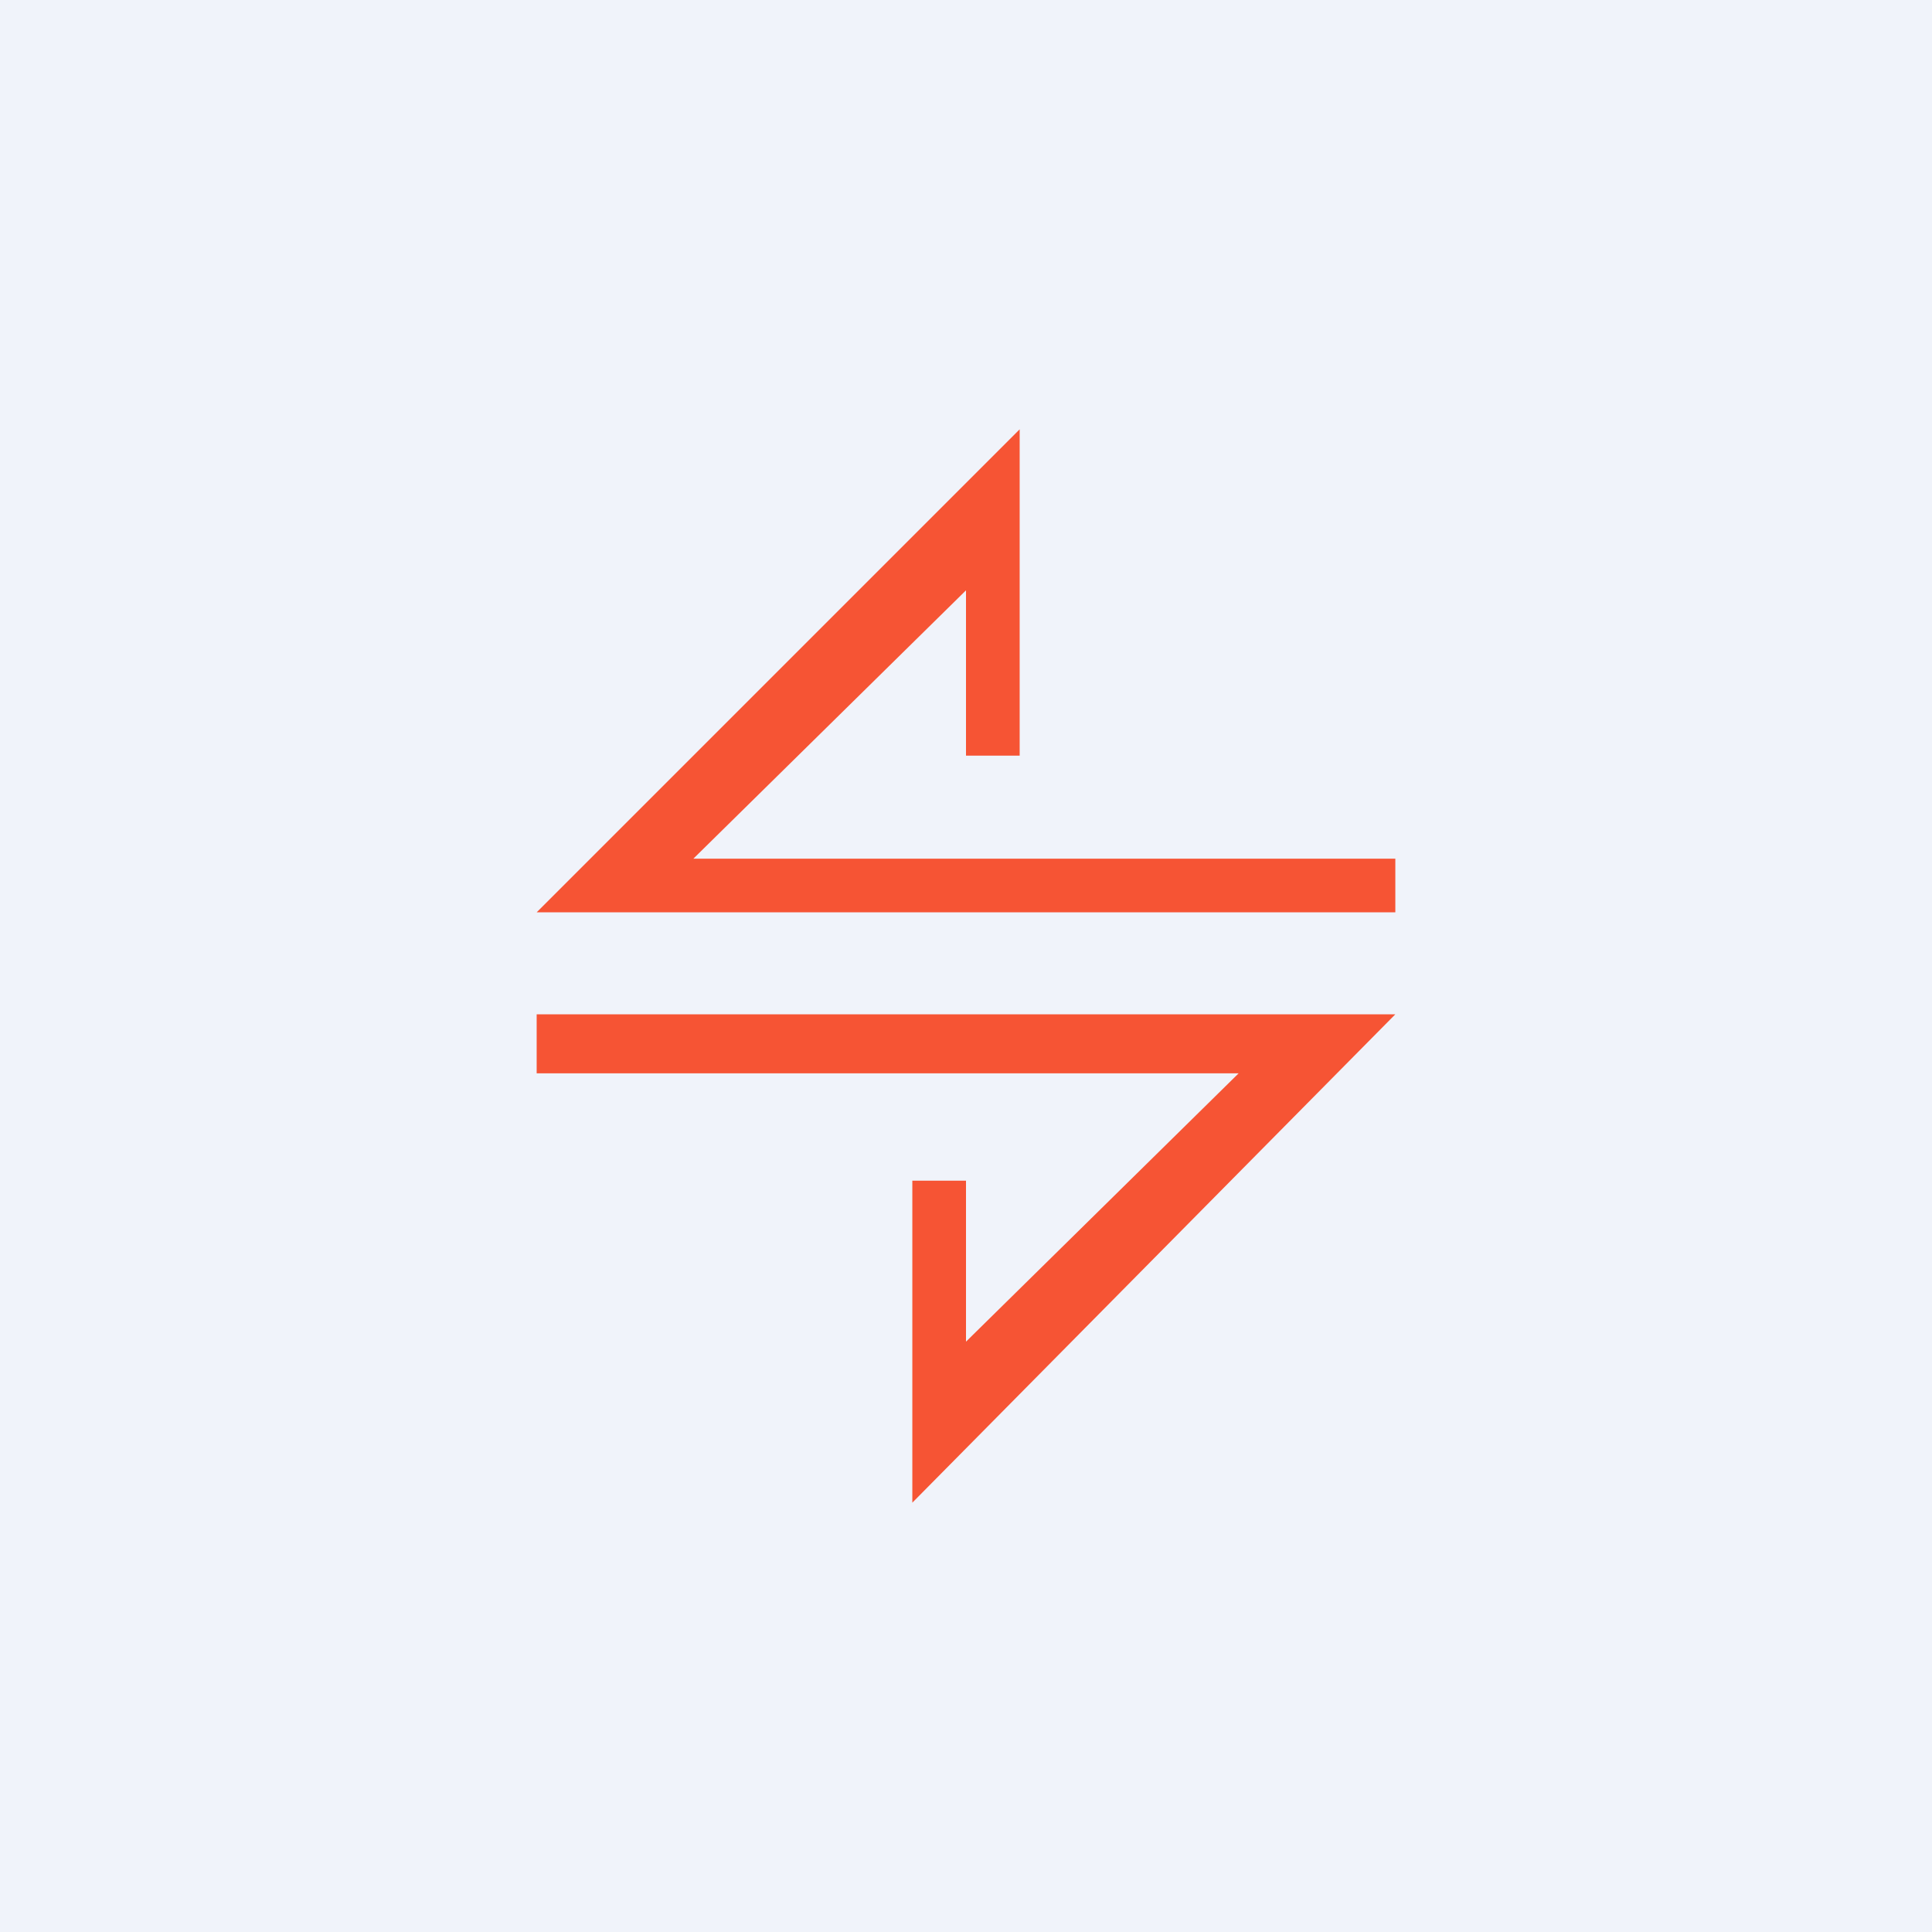 <!-- by TradingView --><svg width="18" height="18" viewBox="0 0 18 18" xmlns="http://www.w3.org/2000/svg"><path fill="#F0F3FA" d="M0 0h18v18H0z"/><path d="M9.5 4v3.04H9V5.5L6.46 8H13v.5H5L9.5 4ZM8.5 14v-3H9v1.5l2.54-2.5H5v-.55h8L8.5 14Z" fill="#F65434"/></svg>